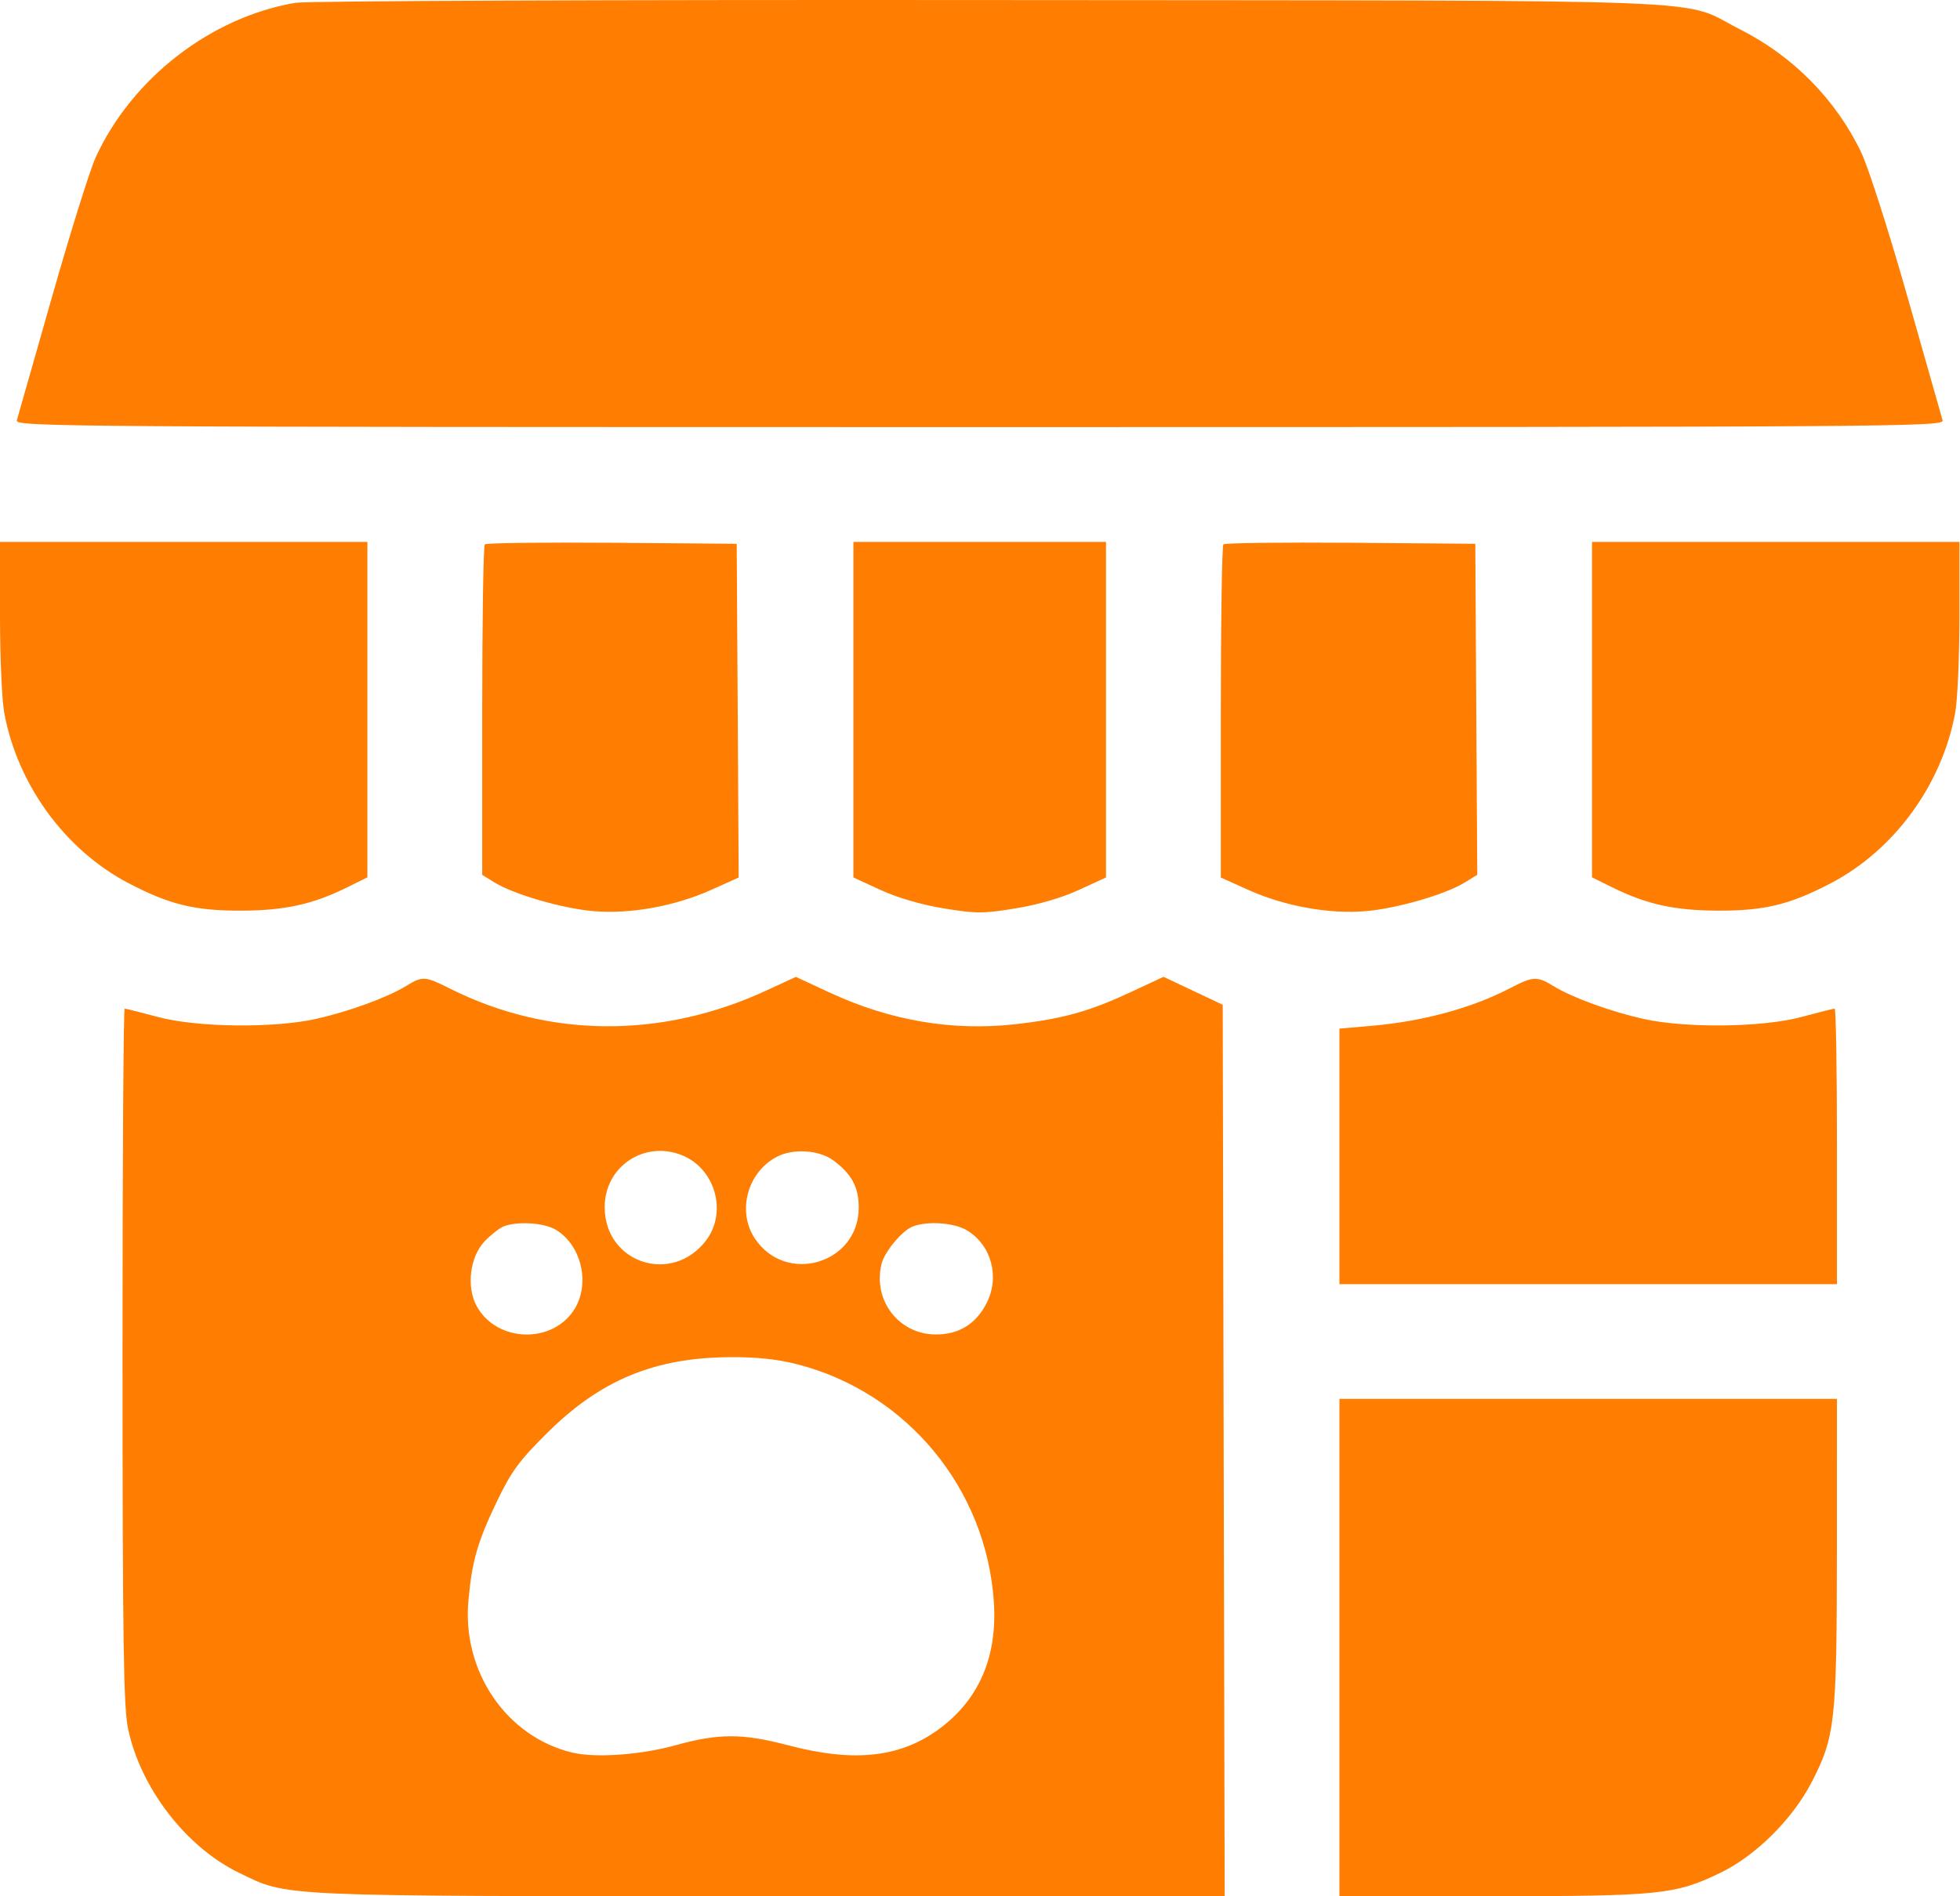 <svg width="31" height="30" viewBox="0 0 31 30" fill="none" xmlns="http://www.w3.org/2000/svg">
<path fill-rule="evenodd" clip-rule="evenodd" d="M4.676 0.044C3.337 0.27 2.088 1.236 1.513 2.49C1.422 2.69 1.111 3.684 0.822 4.699C0.533 5.715 0.283 6.593 0.266 6.651C0.236 6.752 0.989 6.757 15.495 6.757C30.002 6.757 30.755 6.752 30.725 6.651C30.708 6.593 30.458 5.715 30.17 4.699C29.882 3.684 29.554 2.658 29.441 2.419C29.045 1.584 28.365 0.891 27.523 0.466C26.537 -0.031 27.649 0.012 15.677 0.001C9.709 -0.005 4.853 0.015 4.676 0.044ZM0 9.742C0 10.385 0.03 11.073 0.066 11.271C0.274 12.411 1.027 13.445 2.032 13.972C2.68 14.311 3.082 14.409 3.813 14.407C4.504 14.405 4.949 14.307 5.493 14.037L5.811 13.88V11.226V8.573H2.905H0V9.742ZM7.668 8.612C7.645 8.635 7.627 9.821 7.627 11.247V13.841L7.823 13.962C8.131 14.151 8.9 14.374 9.39 14.415C9.968 14.464 10.671 14.337 11.244 14.08L11.683 13.883L11.668 11.243L11.652 8.603L9.68 8.587C8.596 8.579 7.69 8.59 7.668 8.612ZM13.498 11.227V13.882L13.928 14.08C14.195 14.203 14.576 14.314 14.927 14.371C15.438 14.455 15.553 14.455 16.063 14.371C16.414 14.314 16.796 14.203 17.062 14.08L17.493 13.882V11.227V8.573H15.495H13.498V11.227ZM19.35 8.612C19.327 8.635 19.309 9.83 19.309 11.268V13.883L19.747 14.08C20.32 14.337 21.023 14.464 21.6 14.415C22.091 14.374 22.86 14.151 23.168 13.961L23.365 13.84L23.349 11.222L23.334 8.603L21.362 8.587C20.278 8.579 19.372 8.59 19.35 8.612ZM25.18 11.226V13.88L25.498 14.037C26.041 14.307 26.486 14.405 27.177 14.407C27.909 14.409 28.311 14.311 28.959 13.972C29.964 13.445 30.717 12.411 30.925 11.271C30.961 11.073 30.991 10.385 30.991 9.742V8.573H28.085H25.18V11.226ZM6.416 15.603C6.121 15.783 5.512 16.005 5.001 16.119C4.332 16.269 3.119 16.255 2.502 16.09C2.23 16.017 1.992 15.957 1.972 15.957C1.953 15.957 1.937 18.429 1.938 21.45C1.939 25.983 1.954 27.015 2.026 27.352C2.224 28.289 2.944 29.223 3.778 29.627C4.571 30.011 4.283 29.998 12.182 29.999L19.37 30L19.354 22.948L19.339 15.896L18.871 15.675L18.403 15.454L17.864 15.705C17.218 16.005 16.801 16.12 16.055 16.204C15.064 16.315 14.078 16.147 13.127 15.705L12.588 15.455L12.12 15.671C10.474 16.433 8.685 16.424 7.129 15.646C6.715 15.439 6.687 15.438 6.416 15.603ZM23.881 15.635C23.272 15.951 22.501 16.16 21.684 16.23L21.185 16.273V18.294V20.316H25.119H29.054V18.136C29.054 16.938 29.038 15.957 29.018 15.957C28.999 15.957 28.761 16.017 28.489 16.09C27.871 16.255 26.659 16.269 25.99 16.119C25.479 16.005 24.869 15.783 24.575 15.603C24.308 15.44 24.25 15.443 23.881 15.635ZM10.798 18.281C11.317 18.498 11.505 19.183 11.166 19.626C10.628 20.332 9.564 19.982 9.564 19.099C9.563 18.451 10.198 18.031 10.798 18.281ZM13.183 18.36C13.472 18.576 13.582 18.781 13.582 19.105C13.582 19.991 12.434 20.334 11.94 19.595C11.653 19.165 11.82 18.543 12.289 18.3C12.547 18.165 12.959 18.193 13.183 18.36ZM8.787 19.453C9.187 19.689 9.336 20.283 9.097 20.693C8.761 21.268 7.855 21.248 7.537 20.659C7.374 20.356 7.433 19.884 7.663 19.64C7.76 19.539 7.893 19.433 7.959 19.405C8.17 19.317 8.599 19.342 8.787 19.453ZM15.296 19.466C15.682 19.701 15.816 20.203 15.604 20.617C15.435 20.947 15.167 21.112 14.803 21.112C14.215 21.112 13.799 20.57 13.944 19.991C13.992 19.802 14.265 19.473 14.431 19.406C14.662 19.312 15.093 19.342 15.296 19.466ZM12.604 21.582C14.34 22.026 15.599 23.546 15.719 25.341C15.777 26.2 15.491 26.874 14.874 27.338C14.254 27.805 13.521 27.889 12.469 27.612C11.744 27.421 11.368 27.421 10.683 27.611C10.132 27.764 9.415 27.815 9.048 27.726C8.008 27.475 7.304 26.441 7.409 25.316C7.466 24.695 7.551 24.4 7.852 23.768C8.084 23.284 8.205 23.117 8.648 22.676C9.491 21.837 10.344 21.48 11.536 21.471C11.956 21.467 12.29 21.502 12.604 21.582ZM21.185 26.066V30L23.591 29.999C26.26 29.998 26.496 29.974 27.213 29.627C27.769 29.358 28.349 28.782 28.651 28.2C29.026 27.475 29.051 27.247 29.053 24.537L29.054 22.131H25.119H21.185V26.066Z" fill="#FF7D01"/>
</svg>
